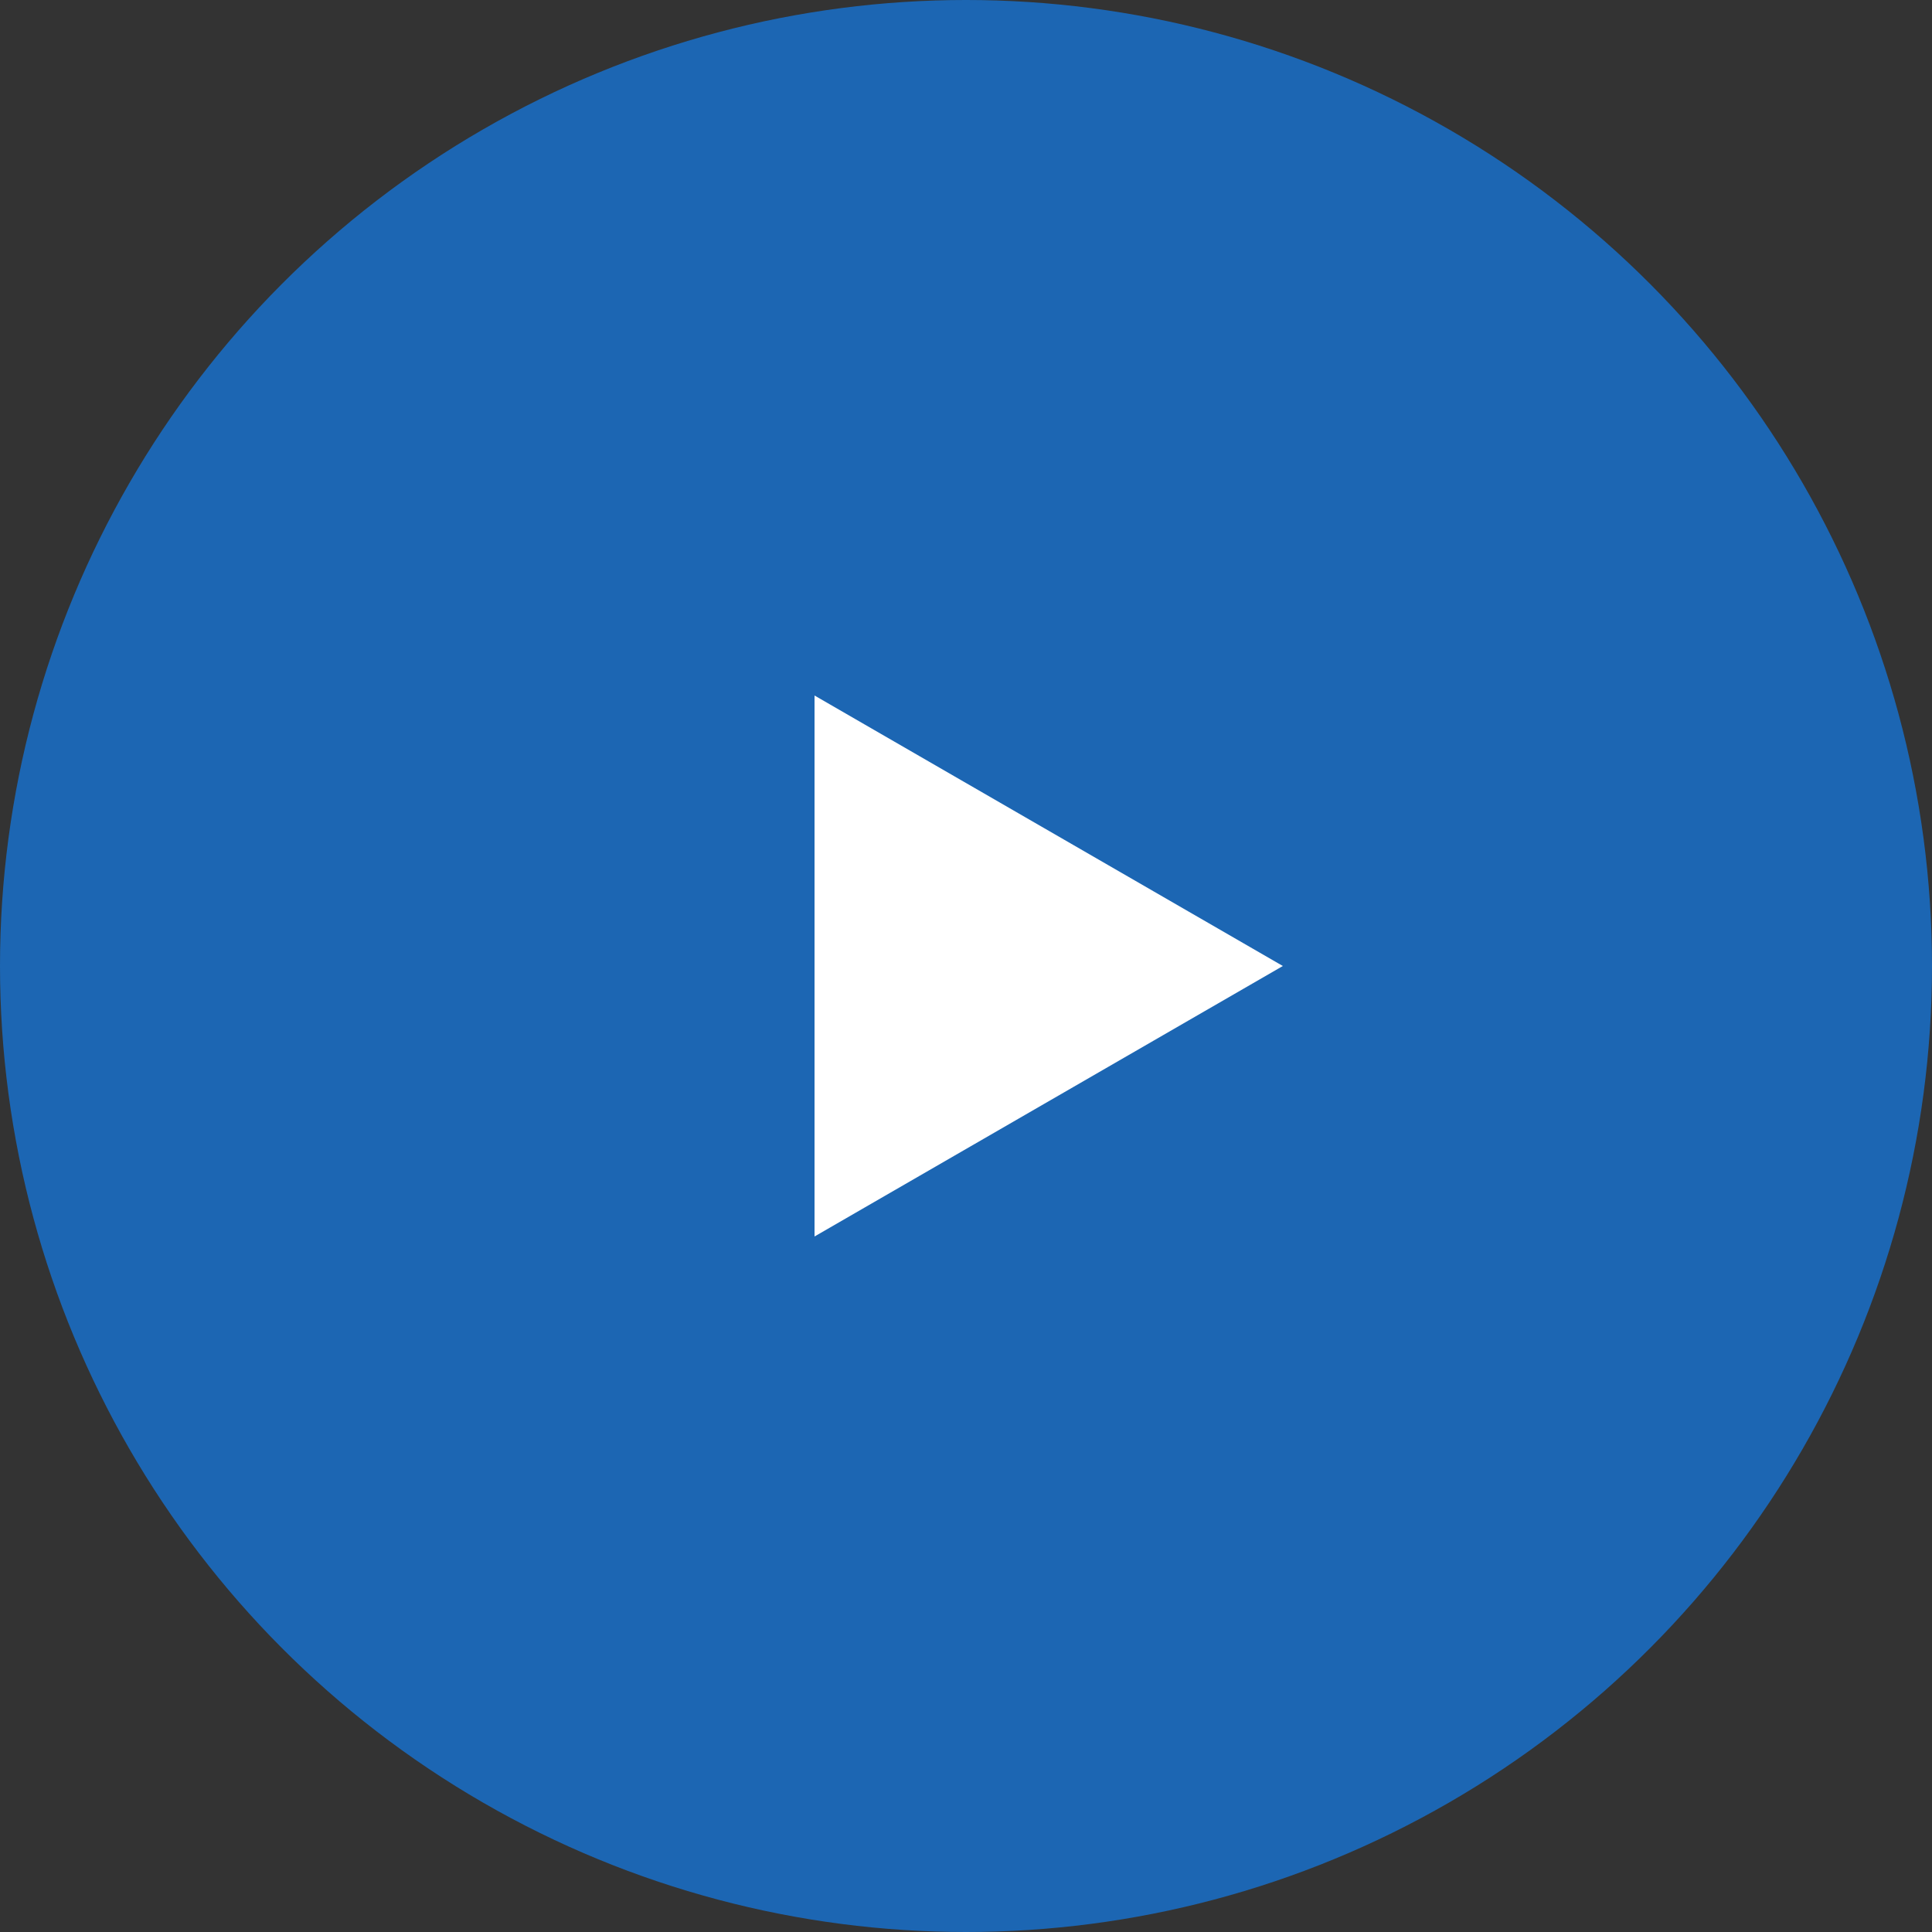 <svg id="_レイヤー_2" data-name="レイヤー 2" xmlns="http://www.w3.org/2000/svg" viewBox="0 0 25 25"><rect x="0" y="0" width="25" height="25" fill="#333333" stroke="none"/><defs><style>.cls-1{fill:#fff}.cls-2{fill:#1c66b3}</style></defs><g id="_デザイン" data-name="デザイン"><circle class="cls-2" cx="12.5" cy="12.5" r="12.5"/><path class="cls-1" d="M16.6 12.5L10.54 9v7l6.06-3.5z"/></g></svg>